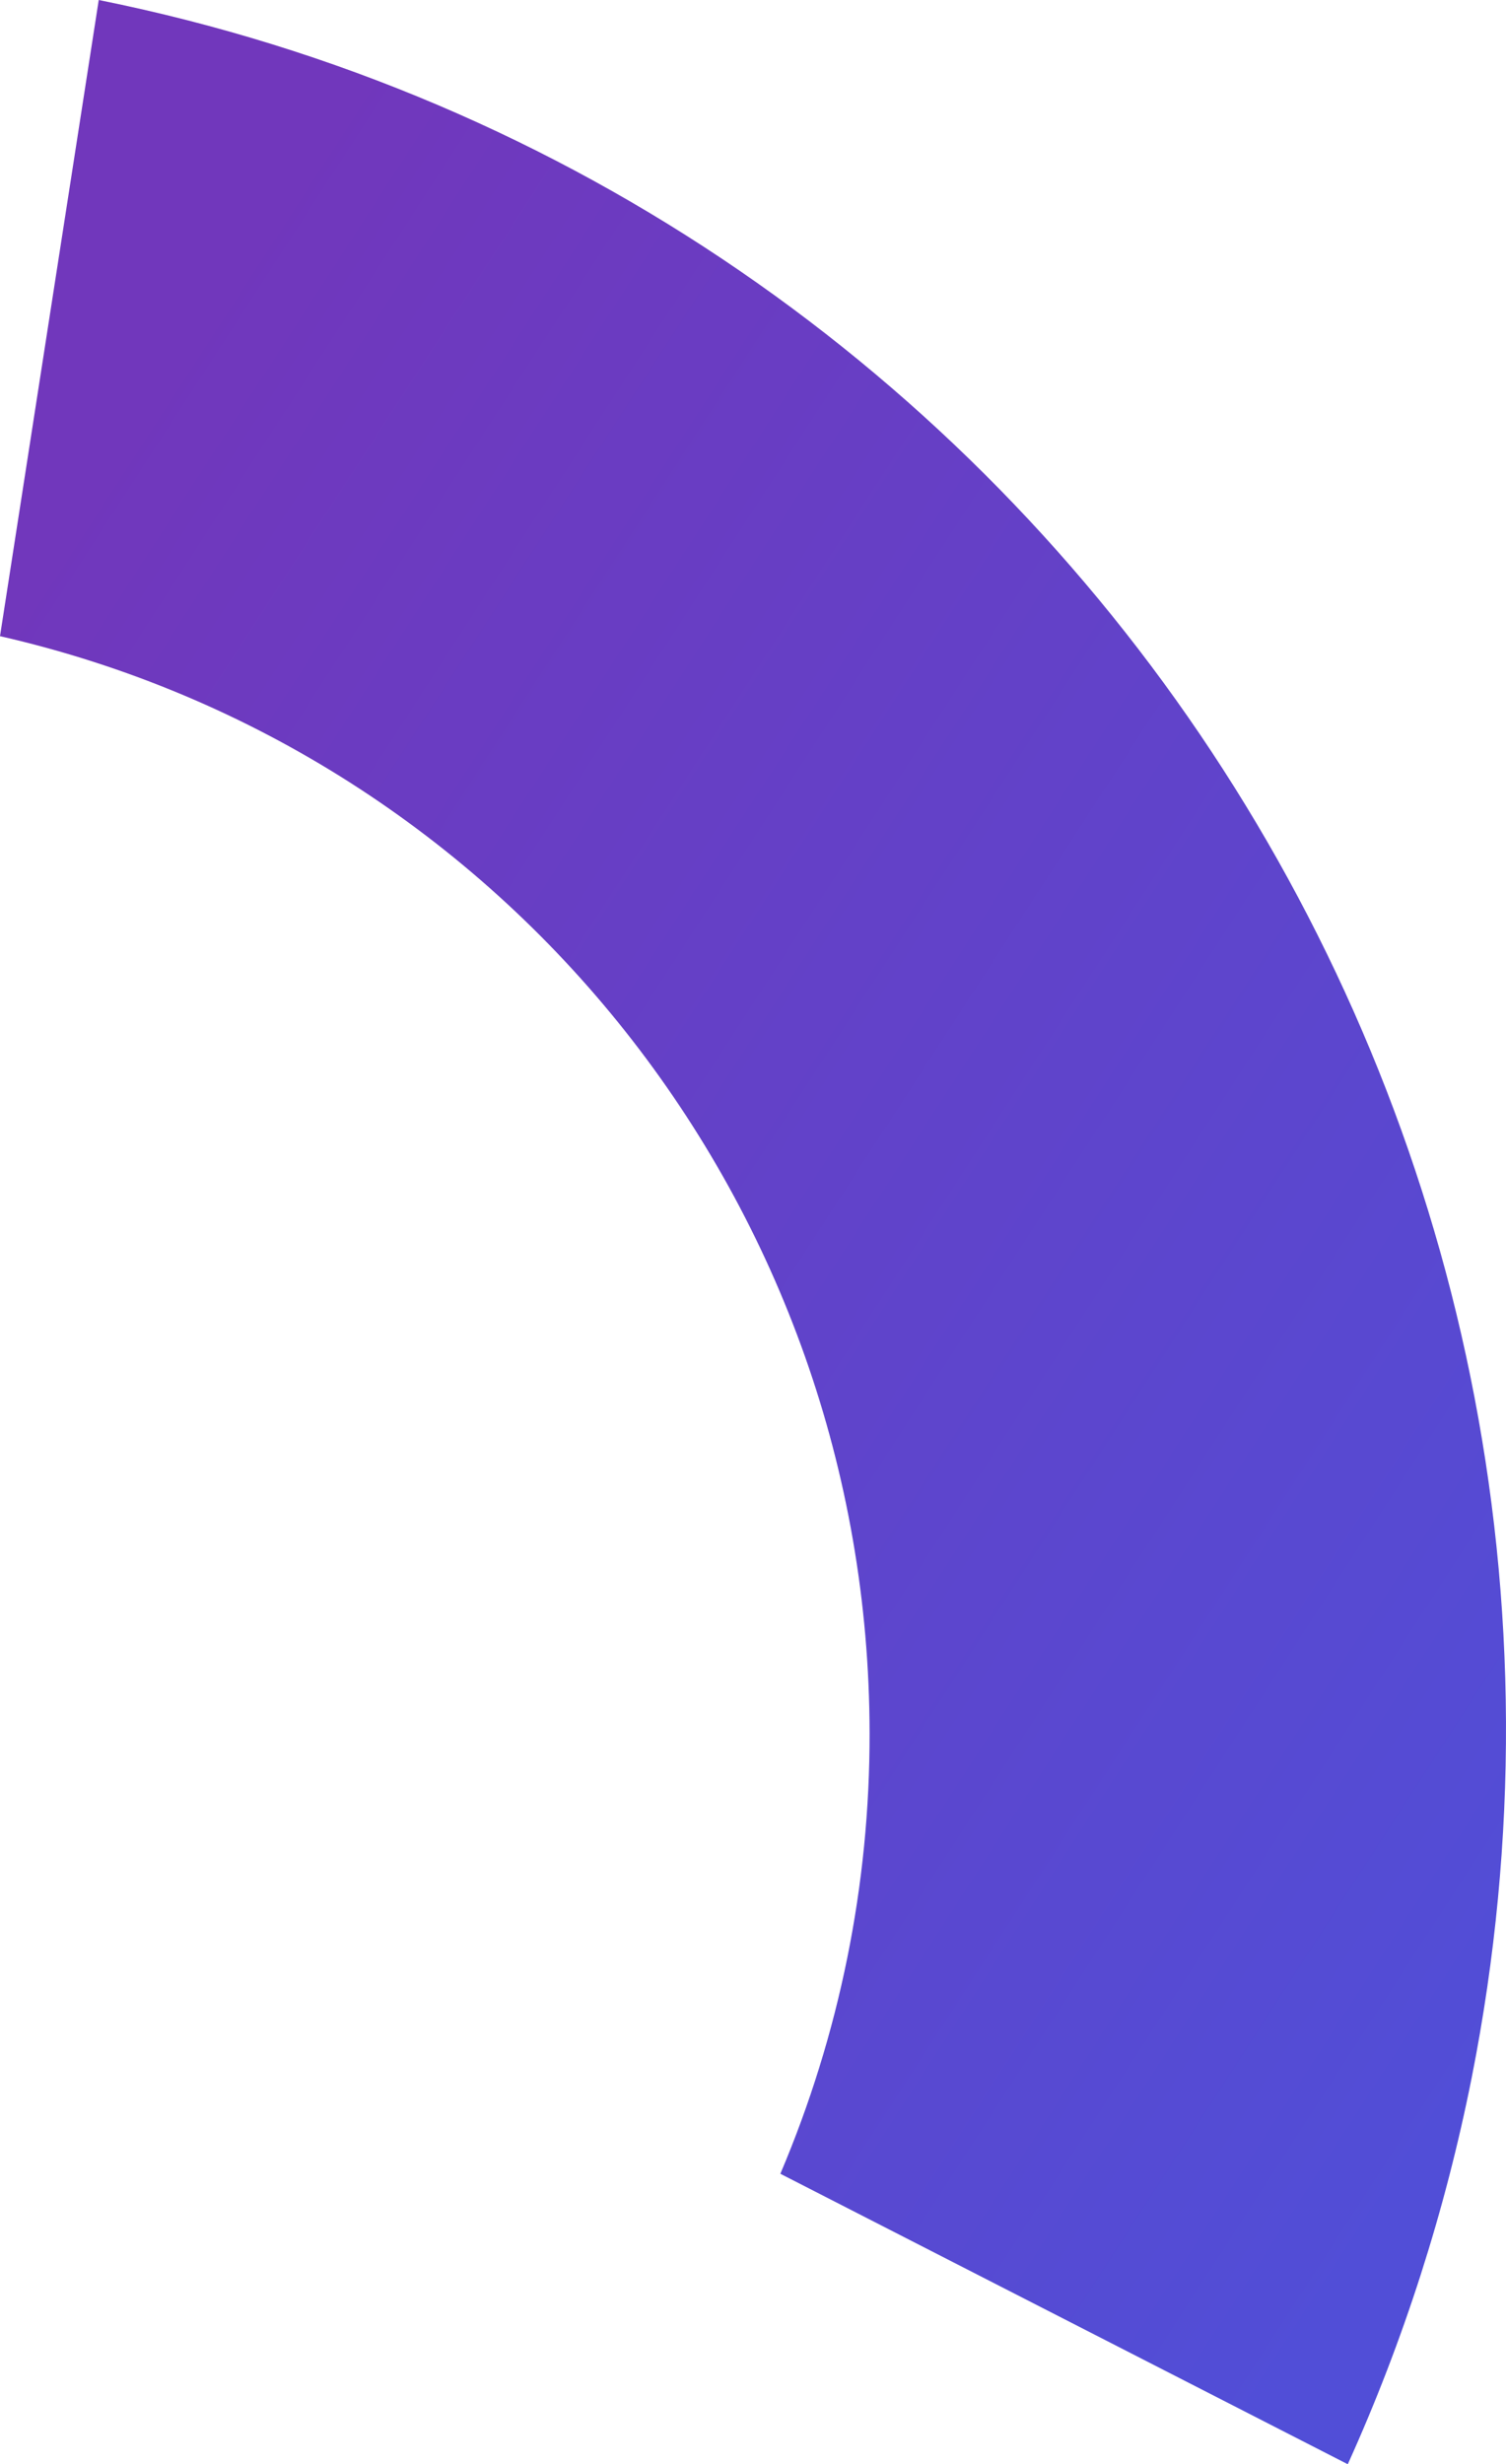 <?xml version="1.0" encoding="UTF-8"?>
<svg width="151px" height="247px" viewBox="0 0 151 247" version="1.1" xmlns="http://www.w3.org/2000/svg" xmlns:xlink="http://www.w3.org/1999/xlink">
    <!-- Generator: sketchtool 51.3 (57544) - http://www.bohemiancoding.com/sketch -->
    <title>A615D27F-D16B-45A4-9D79-81CDDEBBE5BE</title>
    <desc>Created with sketchtool.</desc>
    <defs>
        <linearGradient x1="23.453%" y1="100%" x2="100%" y2="25.645%" id="linearGradient-1">
            <stop stop-color="#7137BC" offset="0%"></stop>
            <stop stop-color="#514ED7" offset="100%"></stop>
        </linearGradient>
    </defs>
    <g id="Landing-page" stroke="none" stroke-width="1" fill="none" fill-rule="evenodd">
        <g id="2560" transform="translate(-474, -7562)" fill="url(#linearGradient-1)">
            <g id="decor-elements" transform="translate(279, 815)">
                <path d="M195,6930.235 L204.9,6994 C299.913,6974.846 361.553,6881.617 342.565,6785.764 C339.905,6772.398 335.742,6759.392 330.136,6747 L273.243,6776.115 C279.171,6790.072 282.213,6805.087 282.189,6820.27 C282.141,6872.954 245.942,6918.601 195,6930.235" id="decor-18" transform="translate(270.5, 6870.5) scale(1, -1) translate(-270.5, -6870.5) "></path>
            </g>
        </g>
    </g>
</svg>
